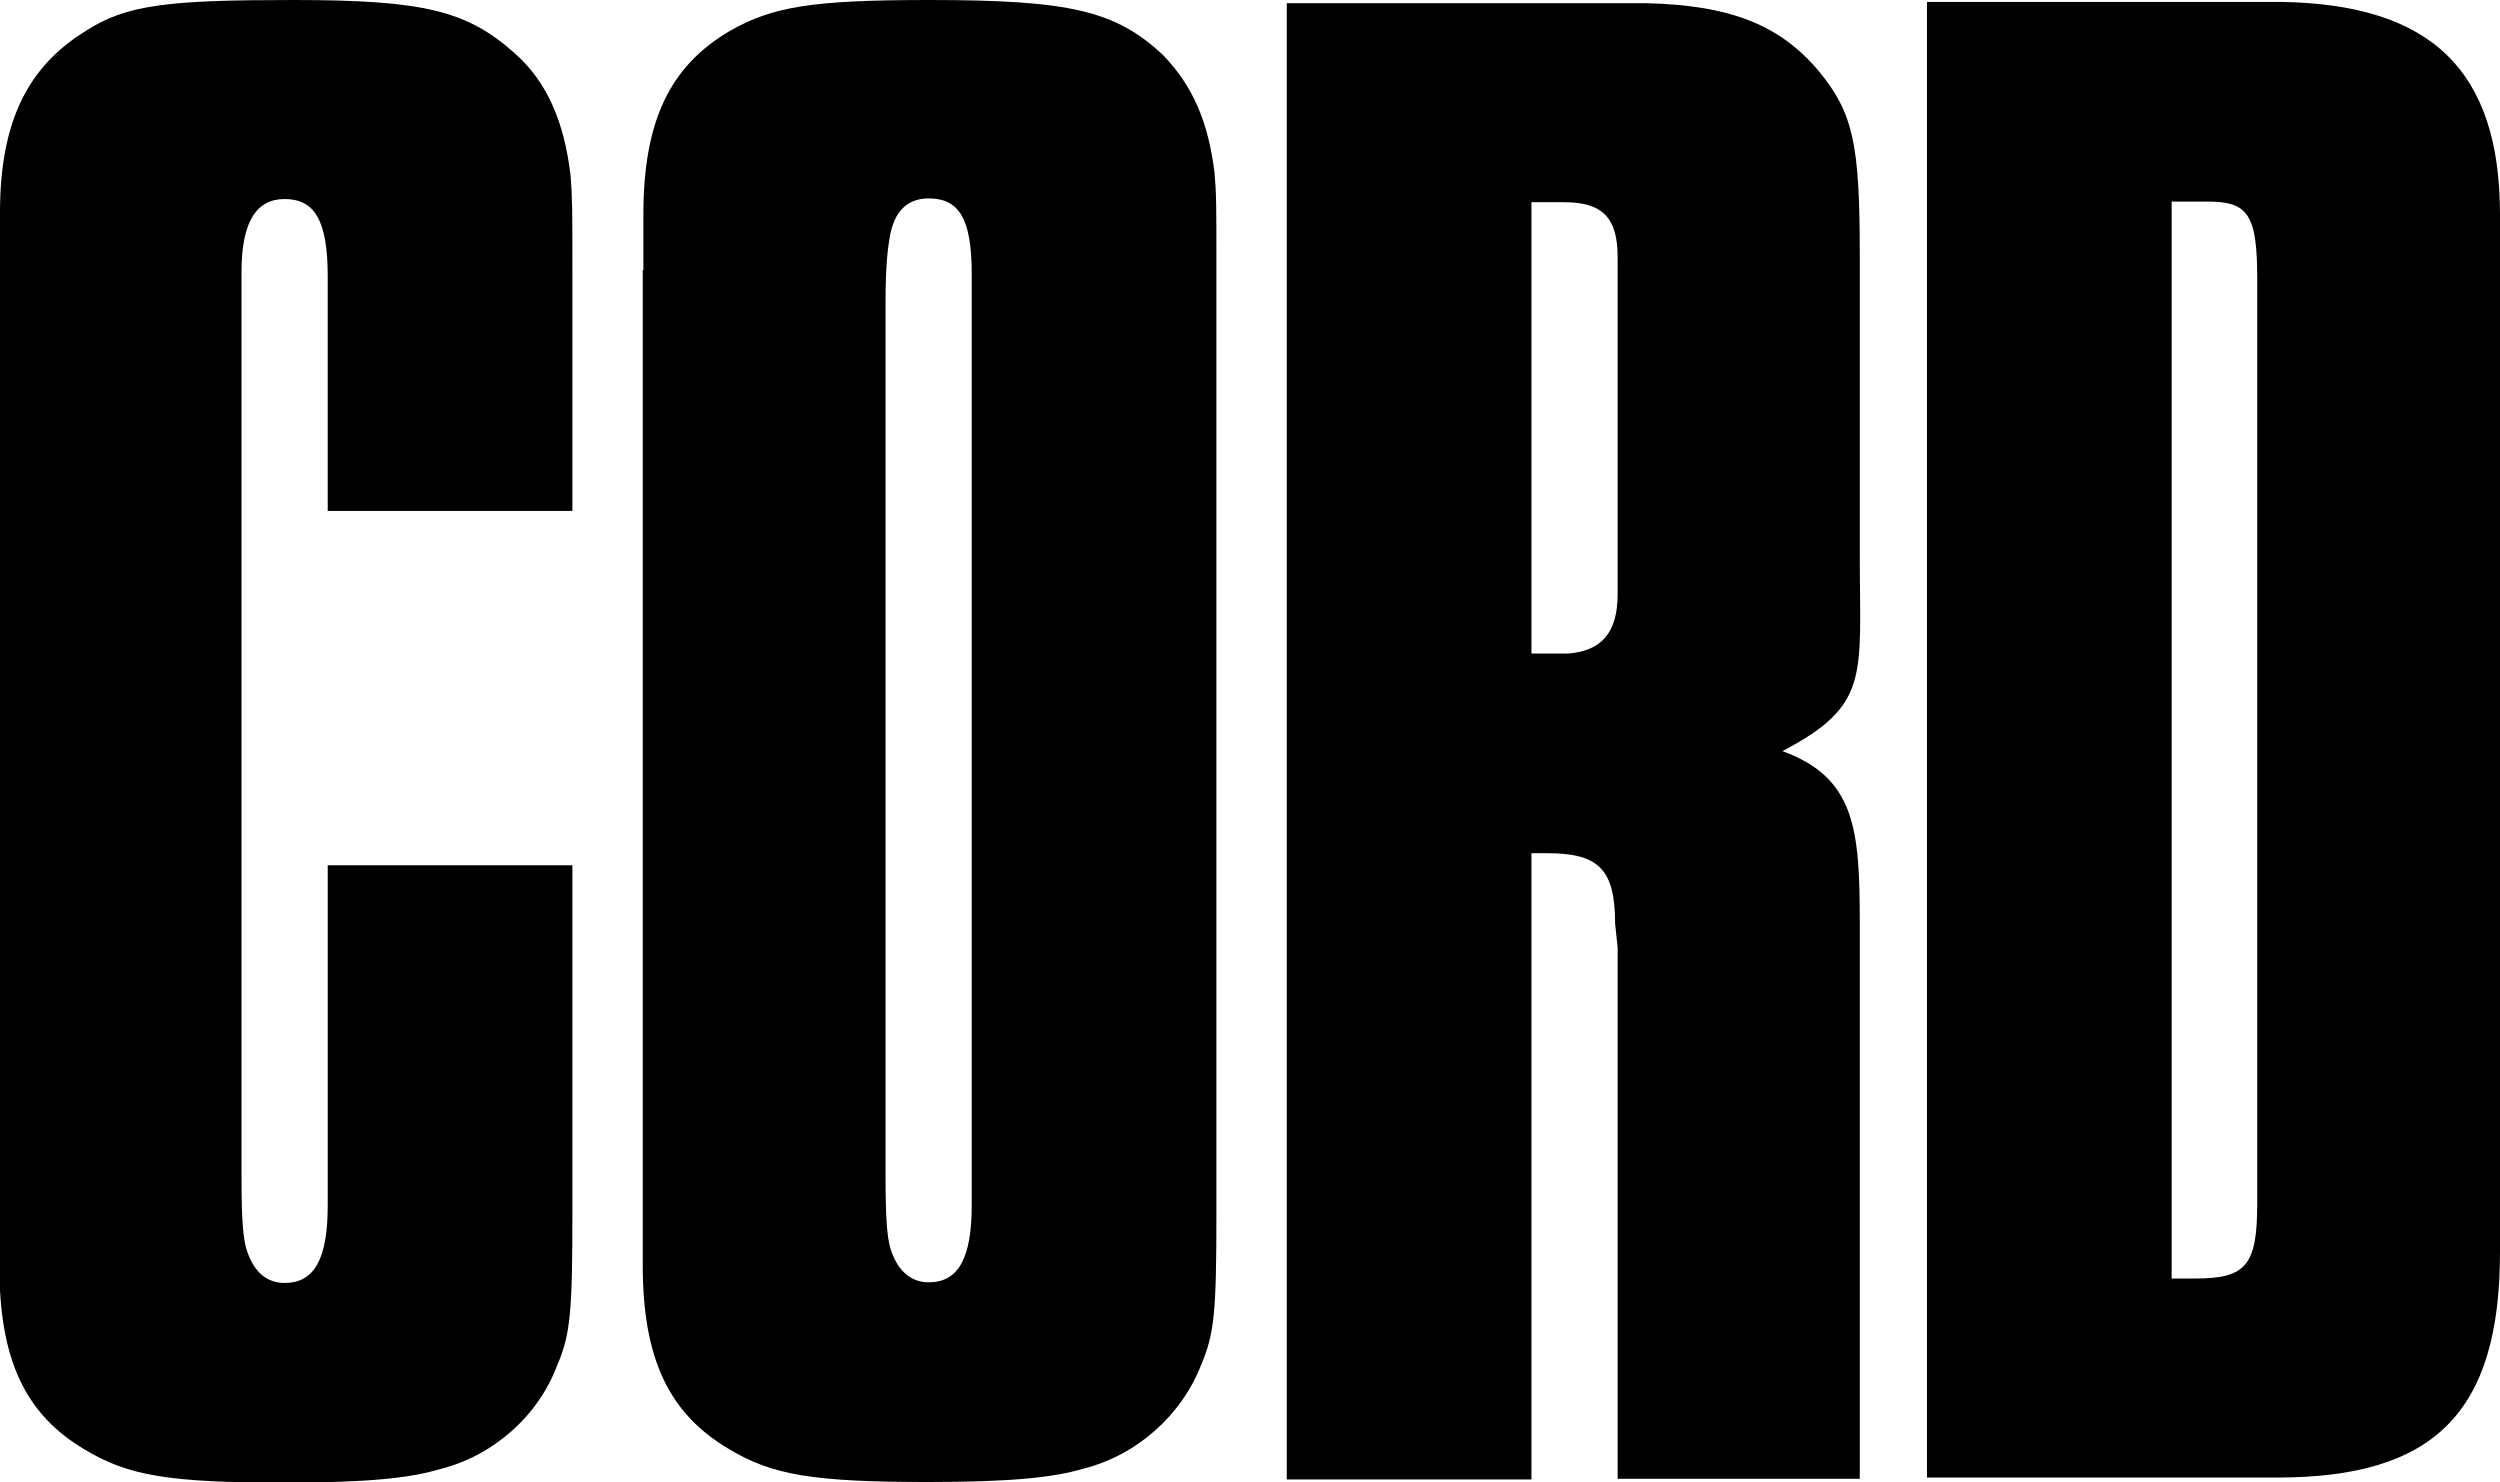 <?xml version="1.0" encoding="UTF-8"?><svg id="_イヤー_2" xmlns="http://www.w3.org/2000/svg" viewBox="0 0 39.44 23.38"><g id="_イヤー_1-2"><g><path d="M0,4.22v-.87C0,1.92,.44,1.05,1.35,.49c.64-.42,1.32-.49,3.28-.49,2.06,0,2.74,.17,3.49,.84,.51,.45,.78,1.08,.88,1.92,.03,.35,.03,.56,.03,1.5v3.8h-3.86v-3.7c0-.87-.2-1.22-.68-1.22-.44,0-.68,.35-.68,1.15v14.28c0,.73,.03,.94,.07,1.11,.1,.35,.3,.56,.61,.56,.47,0,.68-.38,.68-1.22v-5.37h3.86v5.48c0,1.57-.03,1.92-.24,2.41-.3,.8-1.01,1.43-1.86,1.64-.47,.14-1.15,.21-2.44,.21-1.83,0-2.47-.11-3.15-.52-.95-.56-1.35-1.43-1.35-2.9V4.22Z"/><path d="M10.15,4.26v-.87c0-1.47,.41-2.34,1.36-2.9,.68-.39,1.32-.49,3.15-.49,2.23,0,2.94,.17,3.69,.87,.47,.49,.71,1.05,.81,1.85,.03,.35,.03,.49,.03,1.54v14.86c0,1.57-.03,1.92-.24,2.41-.31,.8-1.02,1.43-1.86,1.64-.47,.14-1.15,.21-2.44,.21-1.83,0-2.47-.11-3.15-.52-.95-.56-1.36-1.43-1.36-2.9V4.26Zm5.18,.55v-.49c0-.87-.2-1.19-.68-1.19-.34,0-.54,.21-.61,.59-.03,.18-.07,.42-.07,1.08v13.72c0,.77,.03,.98,.07,1.15,.1,.35,.31,.56,.61,.56,.47,0,.68-.38,.68-1.22V4.81Z"/><path d="M20.31,.05h5.65c1.35,.03,2.13,.35,2.74,1.08,.54,.66,.64,1.15,.64,2.9v4.75c0,1.89,.17,2.34-1.22,3.07,1.15,.42,1.22,1.23,1.22,2.72v8.76h-3.82V14.95l-.04-.38c0-.87-.27-1.11-1.08-1.11h-.24v9.88h-3.86V.05Zm3.86,10.26h.57c.51-.04,.78-.31,.78-.94V4.06c0-.63-.24-.87-.85-.87h-.51v7.12Z"/><path d="M30.4,.03h5.59c2.37,.04,3.45,1.08,3.45,3.36V19.75c0,2.55-1.05,3.56-3.52,3.56h-5.52V.03Zm4.06,20.14h.17c.81,0,.98-.21,.98-1.19V4.4c0-1.01-.14-1.22-.78-1.22h-.57V20.17h.2Z"/></g></g></svg>